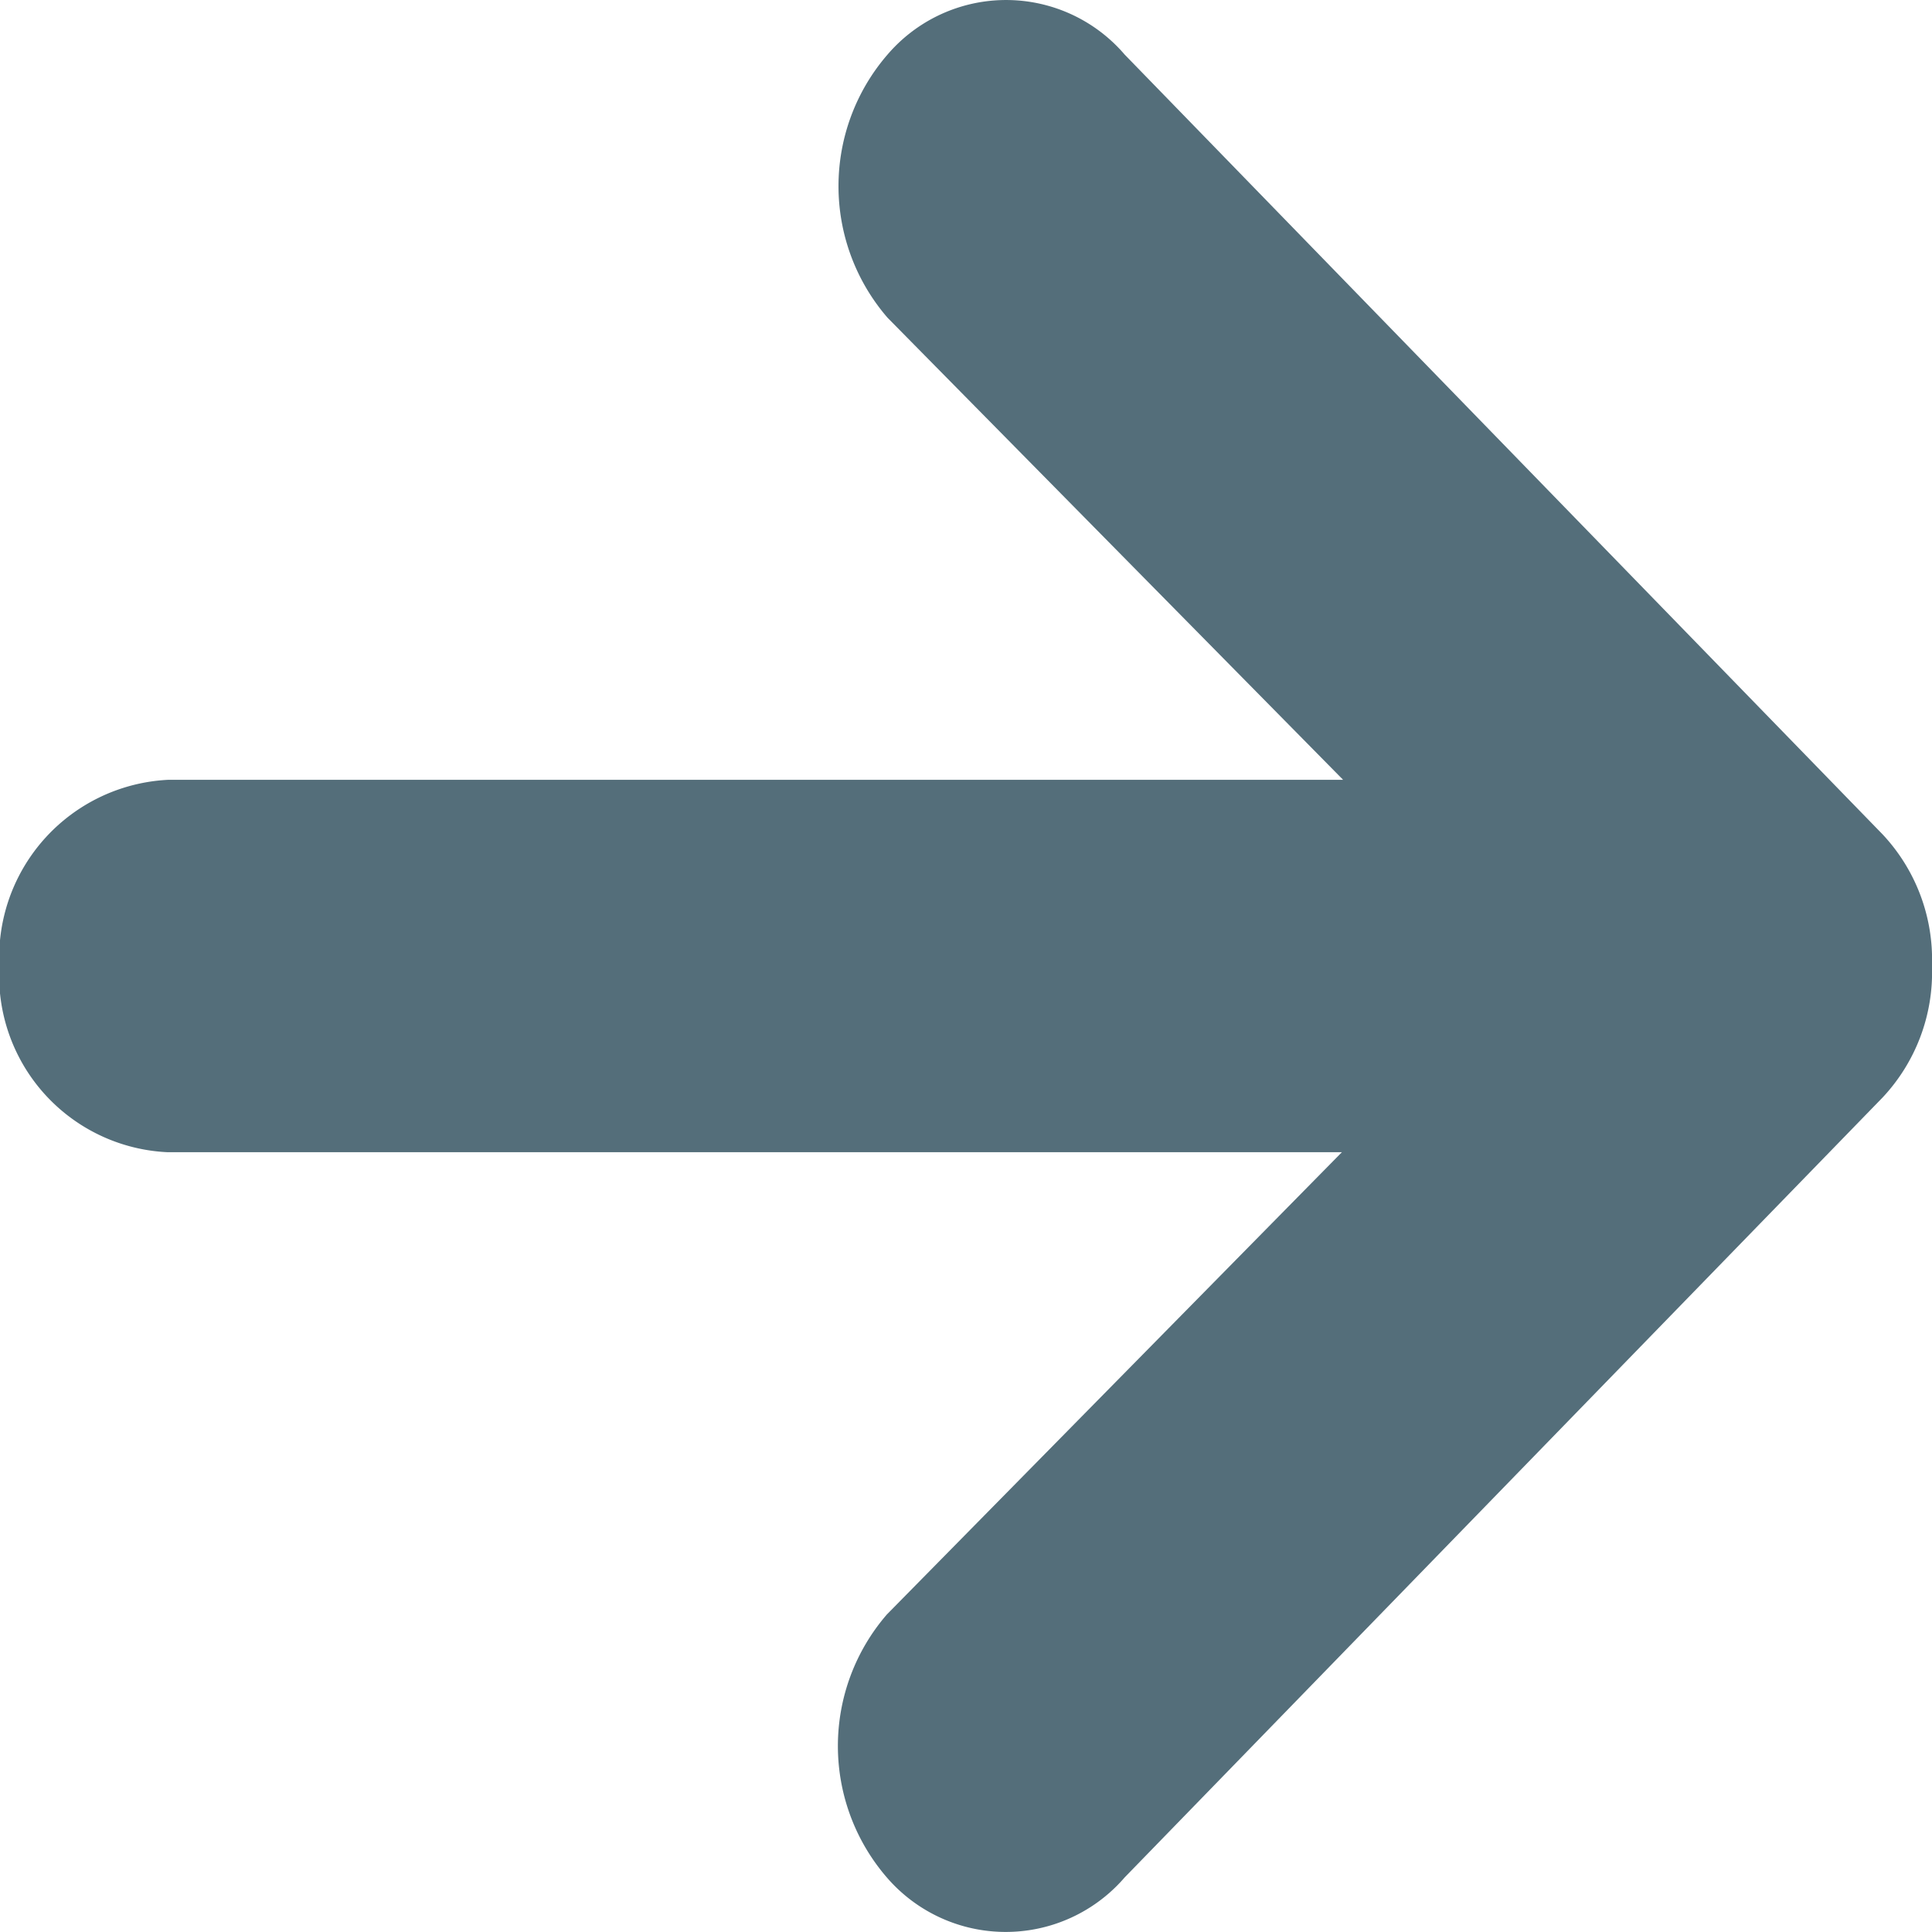 <svg xmlns="http://www.w3.org/2000/svg" width="16" height="16" viewBox="0 0 16 16">
  <path id="chevron-right-long" d="M14.939,21.878l6.277-6.459a1.515,1.515,0,0,0,.409-1.08V14.32a1.515,1.515,0,0,0-.409-1.08L14.939,6.782a1.293,1.293,0,0,0-1.964,0,1.665,1.665,0,0,0,0,2.179l3.773,3.827H7.02a1.472,1.472,0,0,0-1.4,1.542,1.463,1.463,0,0,0,1.391,1.542h9.727L12.97,19.7a1.665,1.665,0,0,0,0,2.179A1.3,1.3,0,0,0,14.939,21.878Z" transform="translate(-5.625 -6.33)" fill="#546e7a"/>
</svg>
